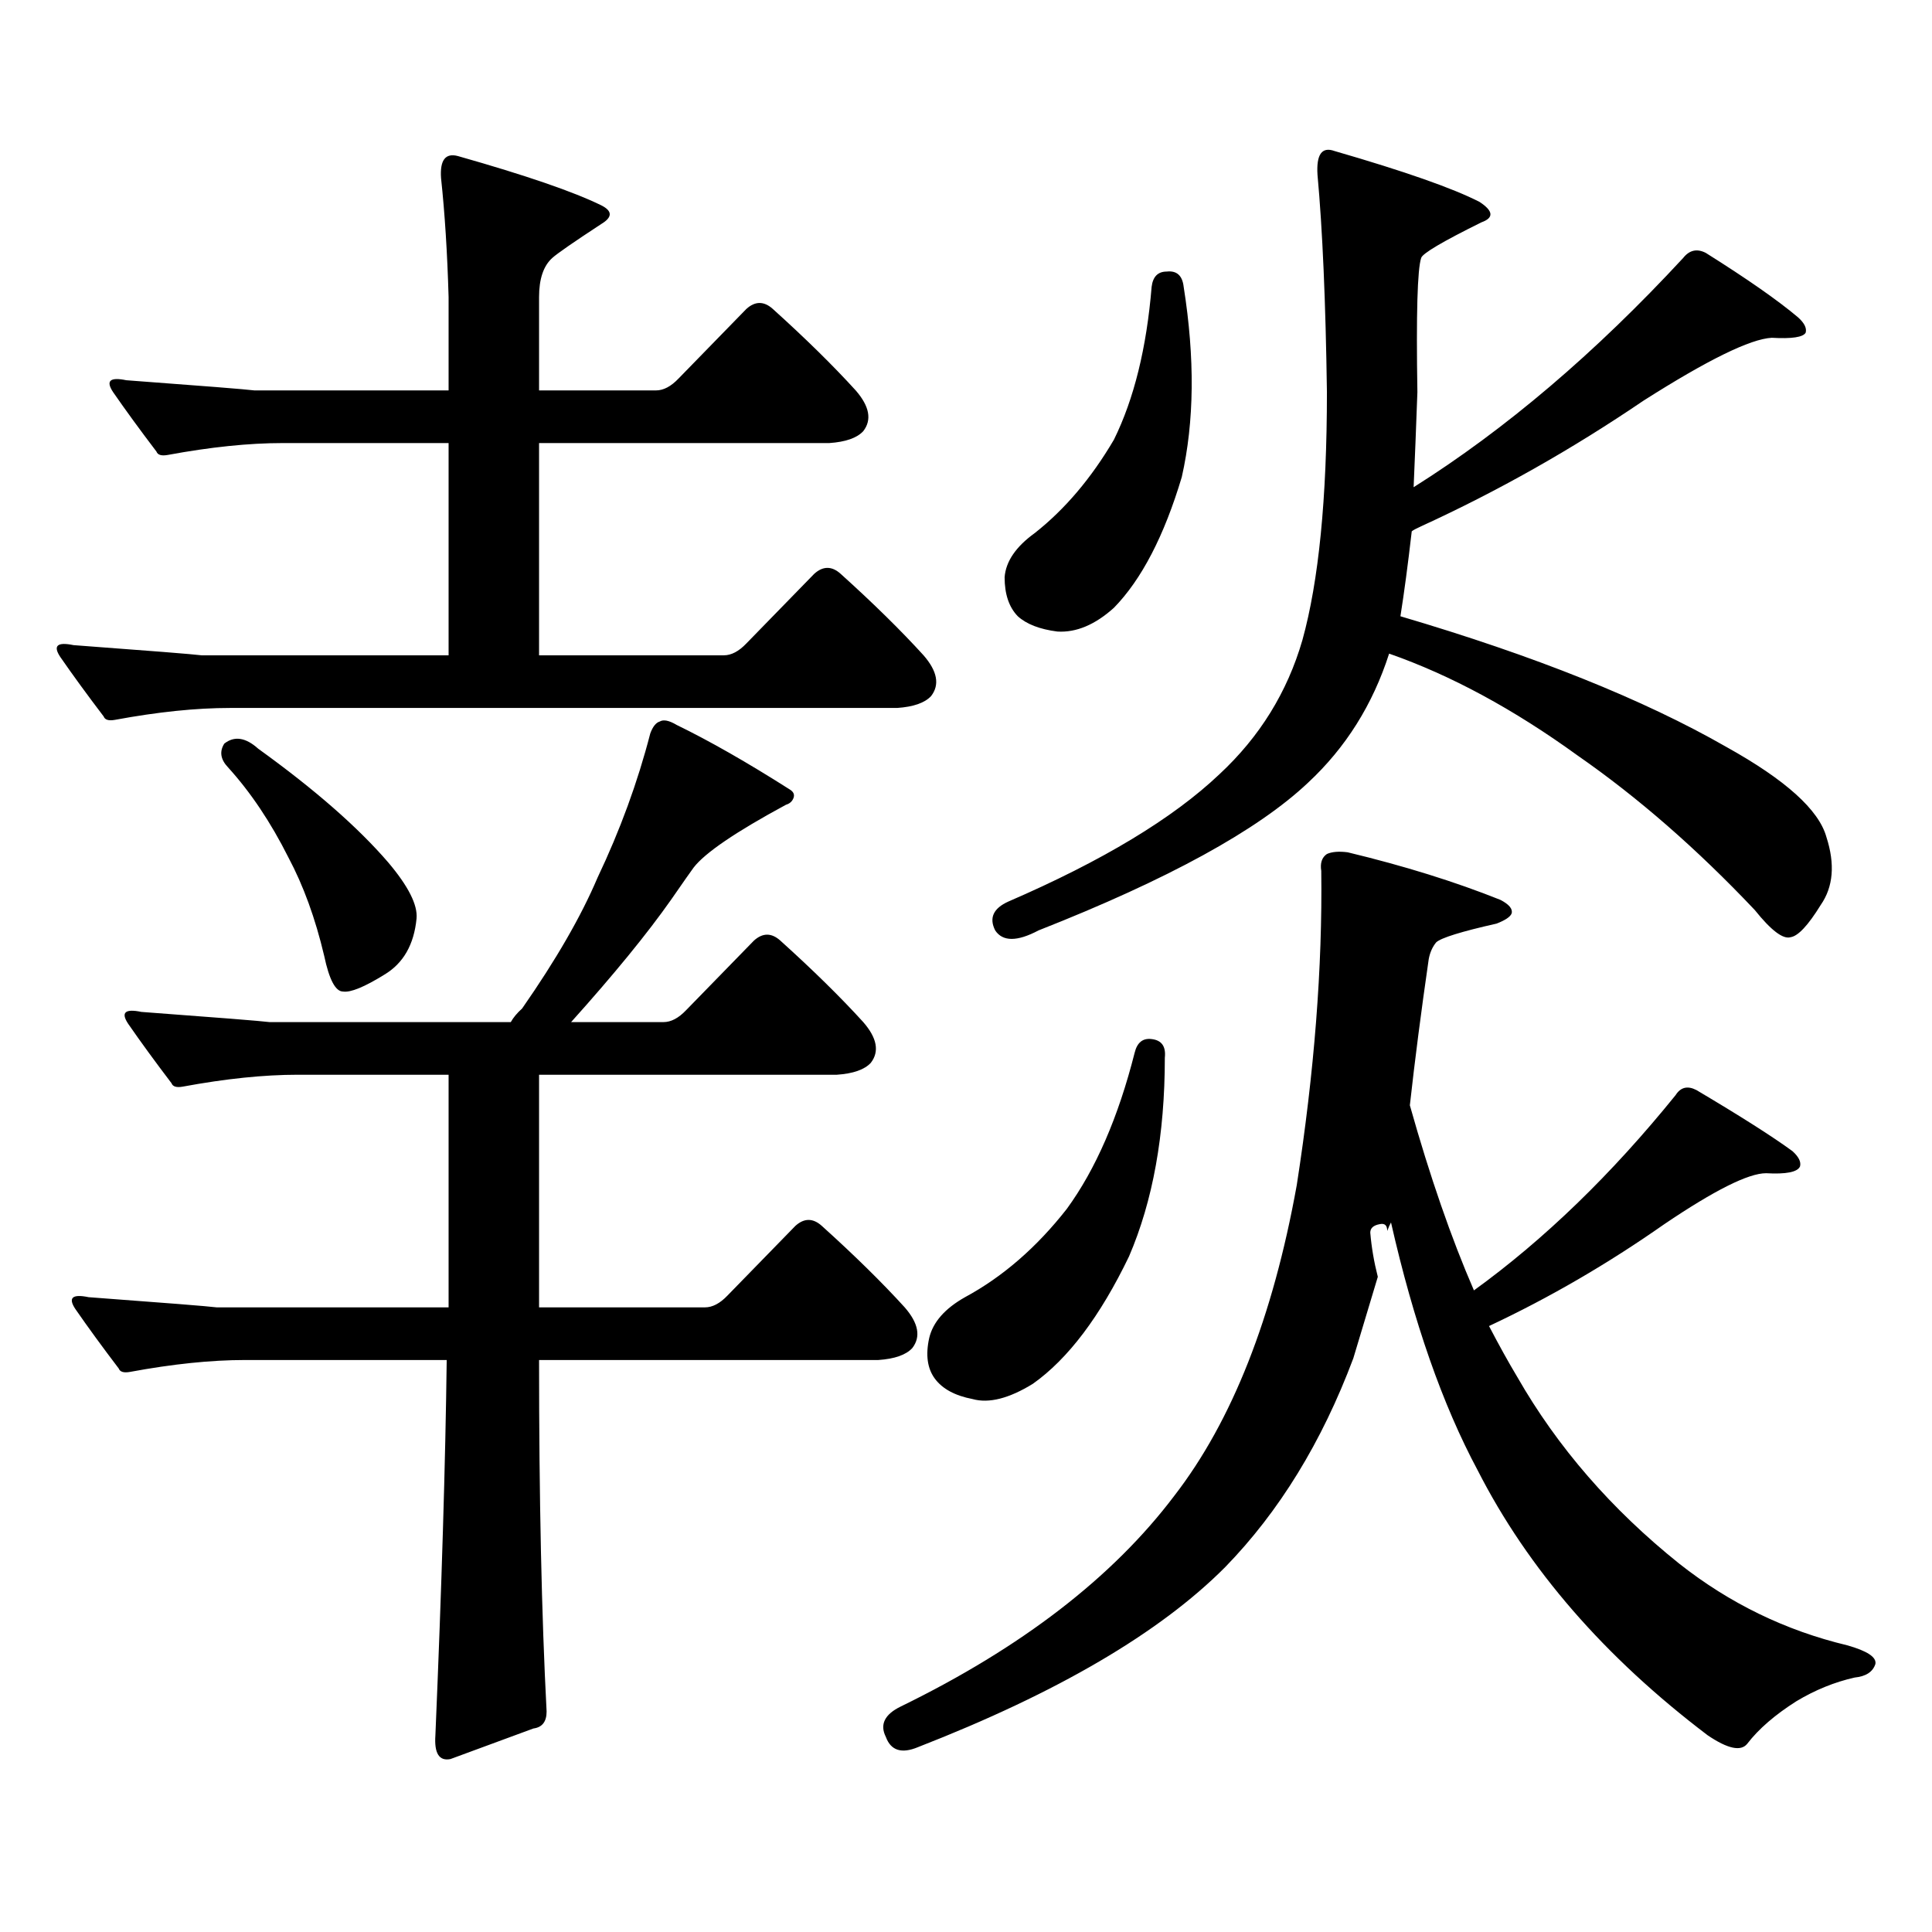 <?xml version="1.0" encoding="utf-8"?>
<!-- Generator: Adobe Illustrator 16.0.0, SVG Export Plug-In . SVG Version: 6.00 Build 0)  -->
<!DOCTYPE svg PUBLIC "-//W3C//DTD SVG 1.1//EN" "http://www.w3.org/Graphics/SVG/1.1/DTD/svg11.dtd">
<svg version="1.1" id="图层_1" xmlns="http://www.w3.org/2000/svg" xmlns:xlink="http://www.w3.org/1999/xlink" x="0px" y="0px"
	 width="1000px" height="1000px" viewBox="0 0 1000 1000" enable-background="new 0 0 1000 1000" xml:space="preserve">
<path d="M59.511,372.59c-3.262,0.59-5.213,0-5.854-1.758c-8.46-11.124-15.945-21.383-22.438-30.762
	c-3.902-5.851-1.631-7.91,6.829-6.152c39.664,2.938,61.782,4.696,66.34,5.273H232.19V229.328h-85.852
	c-17.561,0-37.408,2.06-59.511,6.152c-3.262,0.59-5.213,0-5.854-1.758c-8.46-11.124-15.945-21.383-22.438-30.762
	c-3.902-5.851-1.631-7.91,6.829-6.152c39.664,2.938,61.782,4.696,66.34,5.273H232.19v-48.34
	c-0.656-22.852-1.951-43.355-3.902-61.523c-0.656-9.366,2.271-13.184,8.78-11.426c35.121,9.97,59.831,18.457,74.145,25.488
	c5.854,2.938,5.854,6.152,0,9.668c-14.314,9.379-22.774,15.243-25.365,17.578c-4.558,4.106-6.829,10.849-6.829,20.215v48.34h60.486
	c3.902,0,7.805-2.047,11.707-6.152l35.121-36.035c4.542-4.093,9.1-4.093,13.658,0c16.905,15.243,31.219,29.306,42.926,42.188
	c7.149,8.212,8.445,15.243,3.902,21.094c-3.262,3.516-9.116,5.575-17.561,6.152h-150.24v109.863h95.607
	c3.902,0,7.805-2.047,11.707-6.152l35.121-36.035c4.542-4.093,9.1-4.093,13.658,0c16.905,15.243,31.219,29.306,42.926,42.188
	c7.149,8.212,8.445,15.243,3.902,21.094c-3.262,3.516-9.116,5.575-17.561,6.152H119.022
	C101.461,366.438,81.614,368.497,59.511,372.59z M232.19,556.281h-78.047c-17.561,0-37.408,2.06-59.511,6.152
	c-3.262,0.59-5.213,0-5.854-1.758c-8.46-11.124-15.945-21.383-22.438-30.762c-3.902-5.851-1.631-7.91,6.829-6.152
	c39.664,2.938,61.782,4.696,66.34,5.273h124.875c1.296-2.335,3.247-4.684,5.854-7.031c17.561-25.187,30.563-47.75,39.023-67.676
	c11.707-24.609,20.807-49.508,27.316-74.707c1.296-3.516,2.927-5.563,4.878-6.152c1.951-1.168,4.878-0.577,8.78,1.758
	c16.905,8.212,36.417,19.336,58.535,33.398c1.951,1.181,2.591,2.637,1.951,4.395c-0.656,1.758-1.951,2.938-3.902,3.516
	c-26.021,14.063-41.95,24.911-47.804,32.52c-1.311,1.758-5.213,7.333-11.707,16.699c-12.363,17.578-29.603,38.672-51.706,63.281
	h47.804c3.902,0,7.805-2.047,11.707-6.152l35.121-36.035c4.542-4.093,9.1-4.093,13.658,0c16.905,15.243,31.219,29.306,42.926,42.188
	c7.149,8.212,8.445,15.243,3.902,21.094c-3.262,3.516-9.116,5.575-17.561,6.152H279.018v120.41h85.852
	c3.902,0,7.805-2.047,11.707-6.152l35.121-36.035c4.542-4.093,9.1-4.093,13.658,0c16.905,15.243,31.219,29.306,42.926,42.188
	c7.149,8.212,8.445,15.243,3.902,21.094c-3.262,3.516-9.116,5.575-17.561,6.152H279.018c0,71.479,1.296,132.124,3.902,181.934
	c0,5.273-2.287,8.198-6.829,8.789l-42.926,15.82c-5.854,1.167-8.46-2.939-7.805-12.305c3.247-76.768,5.198-141.504,5.854-194.238
	H126.827c-17.561,0-37.408,2.06-59.511,6.152c-3.262,0.59-5.213,0-5.854-1.758c-8.46-11.124-15.945-21.383-22.438-30.762
	c-3.902-5.851-1.631-7.91,6.829-6.152c39.664,2.938,61.782,4.696,66.34,5.273H232.19V556.281z M116.095,384.895
	c5.198-4.093,11.052-3.214,17.561,2.637c29.268,21.094,51.706,40.731,67.315,58.887c10.396,12.305,15.274,21.973,14.634,29.004
	c-1.311,13.485-6.829,23.153-16.585,29.004c-10.411,6.454-17.561,9.379-21.463,8.789c-3.902,0-7.165-6.152-9.756-18.457
	c-4.558-19.336-10.731-36.324-18.536-50.977c-9.116-18.155-19.512-33.688-31.219-46.582
	C114.144,393.106,113.489,389,116.095,384.895z M686.813,442.023c2.592-1.168,6.174-1.456,10.731-0.879
	c29.268,7.031,55.608,15.243,79.022,24.609c4.543,2.348,6.494,4.696,5.854,7.031c-0.656,1.758-3.262,3.516-7.805,5.273
	c-18.216,4.105-28.627,7.333-31.219,9.668c-1.951,2.348-3.262,5.273-3.902,8.789c-3.902,26.957-7.164,52.157-9.756,75.586
	c10.396,36.914,21.463,68.856,33.17,95.801c36.417-26.367,71.218-60.055,104.388-101.074c2.592-4.093,6.174-4.972,10.731-2.637
	c22.759,13.485,39.343,24.032,49.755,31.641c3.247,2.938,4.542,5.575,3.902,7.91c-1.311,2.938-7.165,4.105-17.561,3.516
	c-9.116,0-26.676,8.789-52.682,26.367c-29.268,20.517-59.511,38.095-90.729,52.734c5.198,9.97,10.076,18.759,14.634,26.367
	c20.807,36.337,48.779,68.555,83.9,96.68c26.006,20.503,54.953,34.565,86.827,42.188c10.396,2.925,15.274,6.152,14.634,9.668
	c-1.311,4.092-4.878,6.44-10.731,7.031c-10.412,2.334-20.487,6.44-30.243,12.305c-11.067,7.031-19.512,14.351-25.365,21.973
	c-3.262,4.092-10.091,2.637-20.487-4.395c-53.337-40.43-93.016-86.133-119.021-137.109c-18.216-33.976-33.17-76.754-44.877-128.32
	c-0.656,1.181-1.311,2.637-1.951,4.395c0-2.926-1.311-4.093-3.902-3.516c-3.262,0.59-4.878,2.06-4.878,4.395
	c0.64,7.621,1.951,15.243,3.902,22.852c-4.558,15.243-8.78,29.306-12.683,42.188c-16.265,43.368-38.383,79.39-66.34,108.105
	c-33.825,33.975-86.827,65.039-159.021,93.164c-8.46,3.516-13.994,1.758-16.585-5.273c-3.262-6.455-0.656-11.729,7.805-15.82
	c62.438-30.474,109.586-66.797,141.46-108.984c29.908-38.672,51.051-92.285,63.413-160.84c9.1-58.585,13.323-112.789,12.683-162.598
	C683.231,446.72,684.206,443.781,686.813,442.023z M596.083,537.824c5.198,0.59,7.469,3.817,6.829,9.668
	c0,39.853-6.189,74.13-18.536,102.832c-14.969,31.063-31.554,53.036-49.755,65.918c-12.363,7.621-22.774,10.258-31.219,7.91
	c-9.116-1.758-15.609-5.273-19.512-10.547s-4.878-12.305-2.927-21.094c1.951-8.199,8.125-15.23,18.536-21.094
	c19.512-10.547,37.072-25.777,52.682-45.703c14.954-20.504,26.661-47.461,35.121-80.859
	C588.599,539.582,591.526,537.247,596.083,537.824z M681.935,90.461c-0.656-10.547,2.271-14.64,8.78-12.305
	c36.417,10.547,61.462,19.336,75.12,26.367c7.149,4.696,7.469,8.212,0.976,10.547c-20.167,9.97-30.578,16.122-31.219,18.457
	c-1.951,5.864-2.607,29.004-1.951,69.434c-0.656,18.168-1.311,34.579-1.951,49.219c47.469-29.883,93.976-69.434,139.509-118.652
	c3.247-4.093,7.149-4.972,11.707-2.637c21.463,13.485,37.392,24.609,47.804,33.398c3.247,2.938,4.542,5.575,3.902,7.91
	c-1.311,2.348-7.165,3.227-17.561,2.637c-11.067,0.59-33.17,11.426-66.34,32.52c-37.072,25.199-75.455,46.884-115.119,65.039
	c-2.607,1.181-4.238,2.06-4.878,2.637c-1.951,17.001-3.902,31.641-5.854,43.945c69.587,20.517,125.851,43.066,168.776,67.676
	c30.563,17.001,47.804,32.52,51.706,46.582c4.542,14.063,3.567,25.79-2.927,35.156c-6.509,10.547-11.707,16.122-15.609,16.699
	c-3.902,1.181-10.091-3.516-18.536-14.063c-29.923-31.641-60.486-58.297-91.705-79.98c-33.17-24.02-65.699-41.598-97.559-52.734
	c-8.46,26.367-22.438,48.642-41.95,66.797c-26.021,24.609-72.529,50.098-139.509,76.465c-11.067,5.863-18.536,5.863-22.438,0
	c-3.262-6.441-0.976-11.426,6.829-14.941c48.779-21.094,85.196-43.066,109.266-65.918c20.807-19.336,35.121-42.477,42.926-69.434
	c8.445-30.46,12.683-73.238,12.683-128.32C686.157,156.09,684.527,118.586,681.935,90.461z M603.888,140.559
	c5.198-0.577,8.125,2.06,8.78,7.91c5.854,36.914,5.518,69.735-0.976,98.438c-9.115,30.473-20.823,53.036-35.121,67.676
	c-9.756,8.789-19.512,12.895-29.268,12.305c-9.115-1.168-15.945-3.805-20.487-7.91c-4.558-4.684-6.829-11.426-6.829-20.215
	c0.64-8.199,5.854-15.82,15.609-22.852c15.609-12.305,29.268-28.414,40.975-48.34c10.396-21.094,16.905-47.461,19.512-79.102
	C596.724,143.195,599.33,140.559,603.888,140.559z"/>
</svg>
